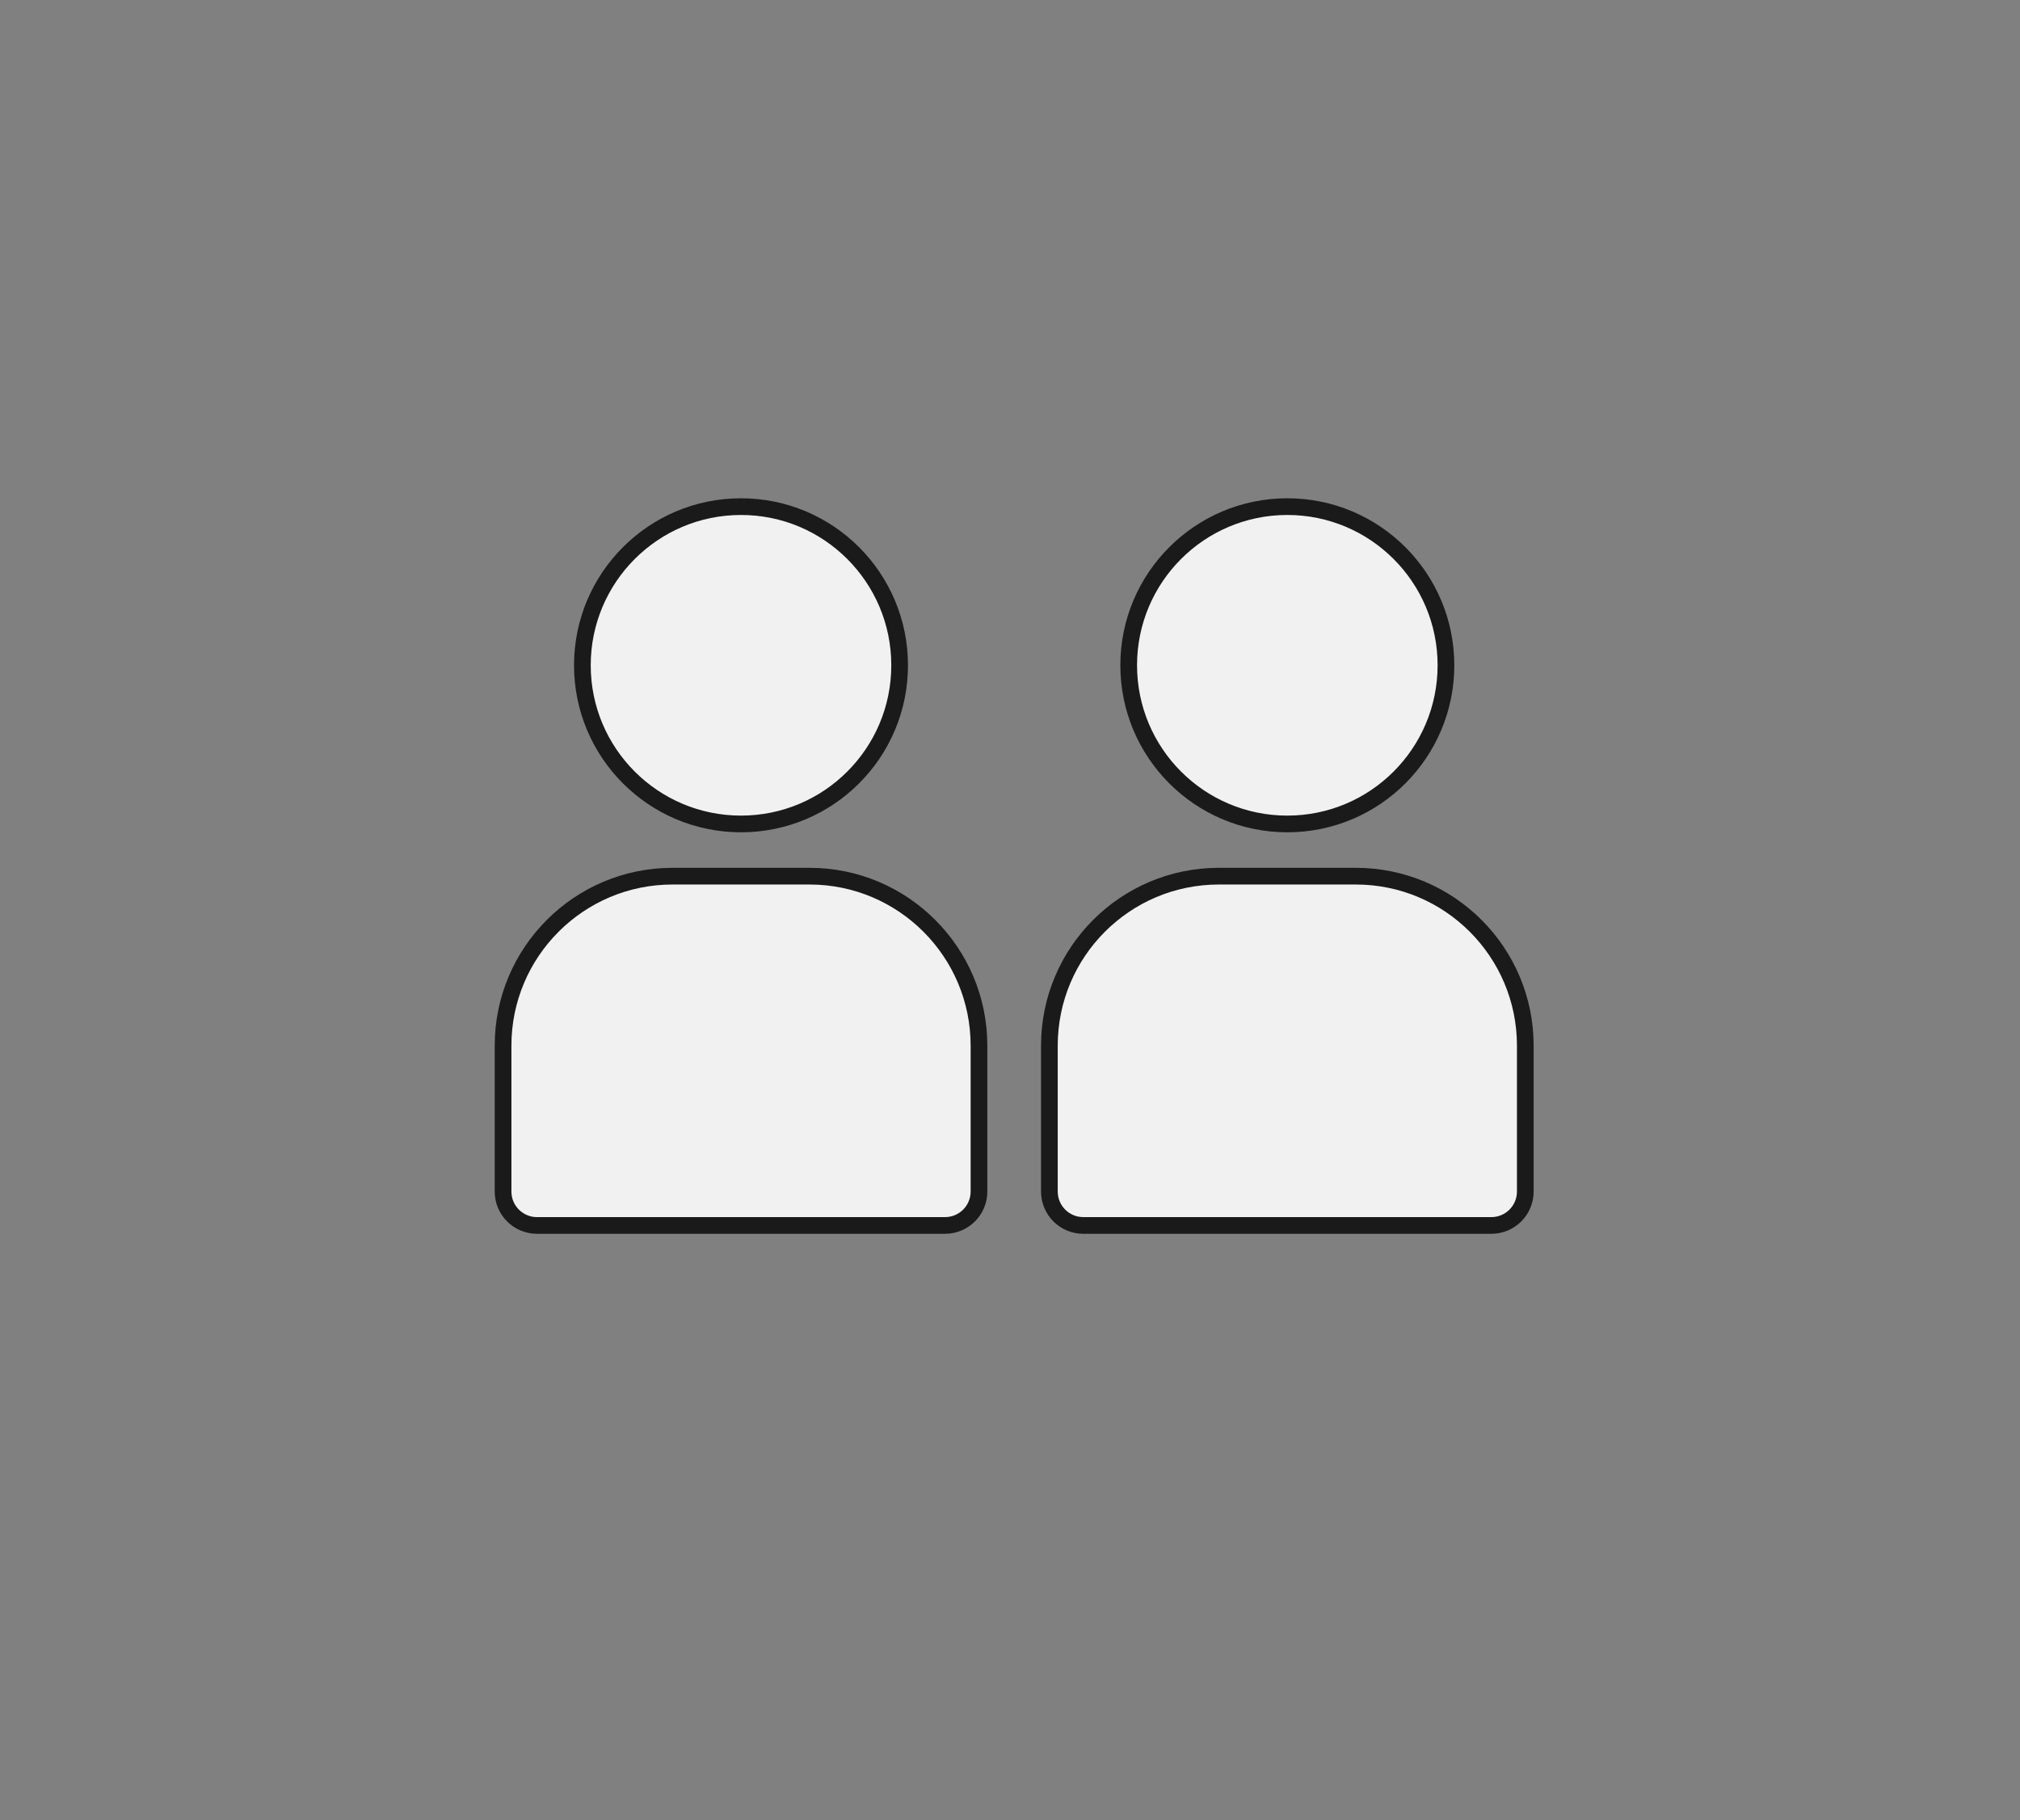 <svg width="121" height="109" viewBox="0 0 121 109" fill="none" xmlns="http://www.w3.org/2000/svg">
<rect x="0" y="0" width="121" height="109" fill="#808080" stroke="none"/>
<g clip-path="url(#clip0_155_533)">
<path d="M34.885 39.843C34.885 45.091 39.139 49.345 44.387 49.345C49.635 49.345 53.889 45.091 53.889 39.843C53.889 34.595 49.635 30.341 44.387 30.341C39.139 30.341 34.885 34.595 34.885 39.843Z" fill="#F1F1F2" stroke="#1a1a1a" stroke-miterlimit="10" stroke-linecap="round" stroke-linejoin="round"/>
<path d="M30.134 71.359V62.625C30.134 57.018 34.68 52.472 40.287 52.472H48.489C54.096 52.472 58.642 57.018 58.642 62.625V71.359C58.642 72.48 57.733 73.39 56.611 73.39H32.165C31.043 73.39 30.134 72.481 30.134 71.359Z" fill="#F1F1F2" stroke="#1a1a1a" stroke-miterlimit="10" stroke-linecap="round" stroke-linejoin="round"/>
<path d="M67.61 39.843C67.61 45.091 71.864 49.345 77.112 49.345C82.36 49.345 86.614 45.091 86.614 39.843C86.614 34.595 82.36 30.341 77.112 30.341C71.864 30.341 67.61 34.595 67.61 39.843Z" fill="#F1F1F2" stroke="#1a1a1a" stroke-miterlimit="10" stroke-linecap="round" stroke-linejoin="round"/>
<path d="M62.859 71.359V62.625C62.859 57.018 67.405 52.472 73.012 52.472H81.214C86.821 52.472 91.367 57.018 91.367 62.625V71.359C91.367 72.48 90.458 73.39 89.336 73.39H64.889C63.768 73.39 62.859 72.481 62.859 71.359Z" fill="#F1F1F2" stroke="#1a1a1a" stroke-miterlimit="10" stroke-linecap="round" stroke-linejoin="round"/>
</g>
<defs>
<clipPath id="clip0_155_533">
<rect width="120" height="108" fill="white" transform="translate(0.75 0.09)"/>
</clipPath>
</defs>
</svg>
